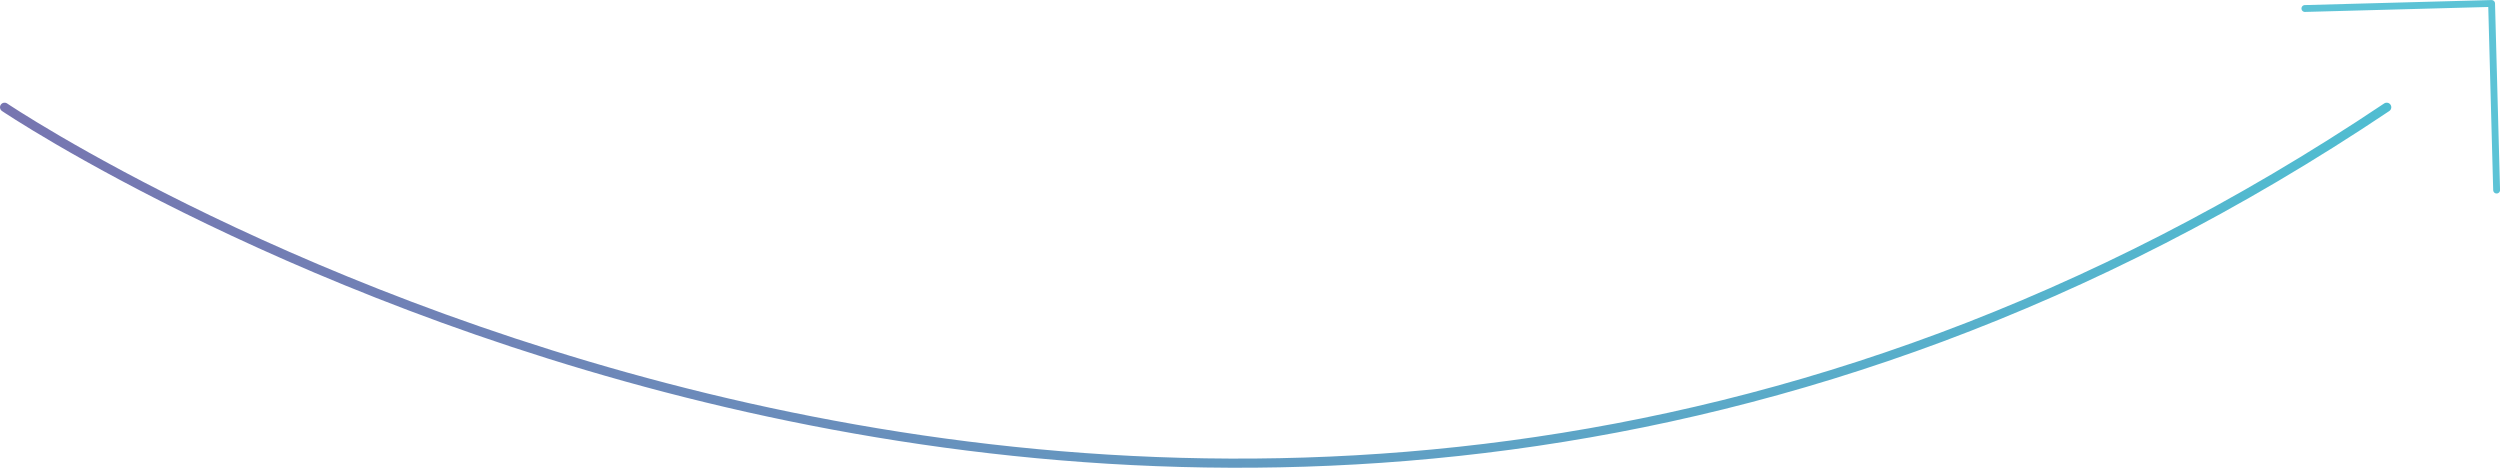<?xml version="1.0" encoding="UTF-8"?> <svg xmlns="http://www.w3.org/2000/svg" xmlns:xlink="http://www.w3.org/1999/xlink" viewBox="0 0 273.43 51.16"> <defs> <style>.cls-1,.cls-2{fill:none;stroke-linecap:round;stroke-linejoin:round;}.cls-1{stroke:url(#ГЛАВНЫЙ);}.cls-2{stroke:#5dc3d6;stroke-width:0.75px;}</style> <linearGradient id="ГЛАВНЫЙ" y1="31.19" x2="261.54" y2="31.19" gradientUnits="userSpaceOnUse"> <stop offset="0" stop-color="#7775b0"></stop> <stop offset="1" stop-color="#50bdd1"></stop> </linearGradient> </defs> <g id="Слой_2" data-name="Слой 2"> <g id="Слой_1-2" data-name="Слой 1"> <path class="cls-1" d="M.5,11.73s129.9,87.59,260.54,0"></path> <polyline class="cls-2" points="273.06 20.79 272.51 0.38 252.09 0.93"></polyline> </g> </g> </svg> 